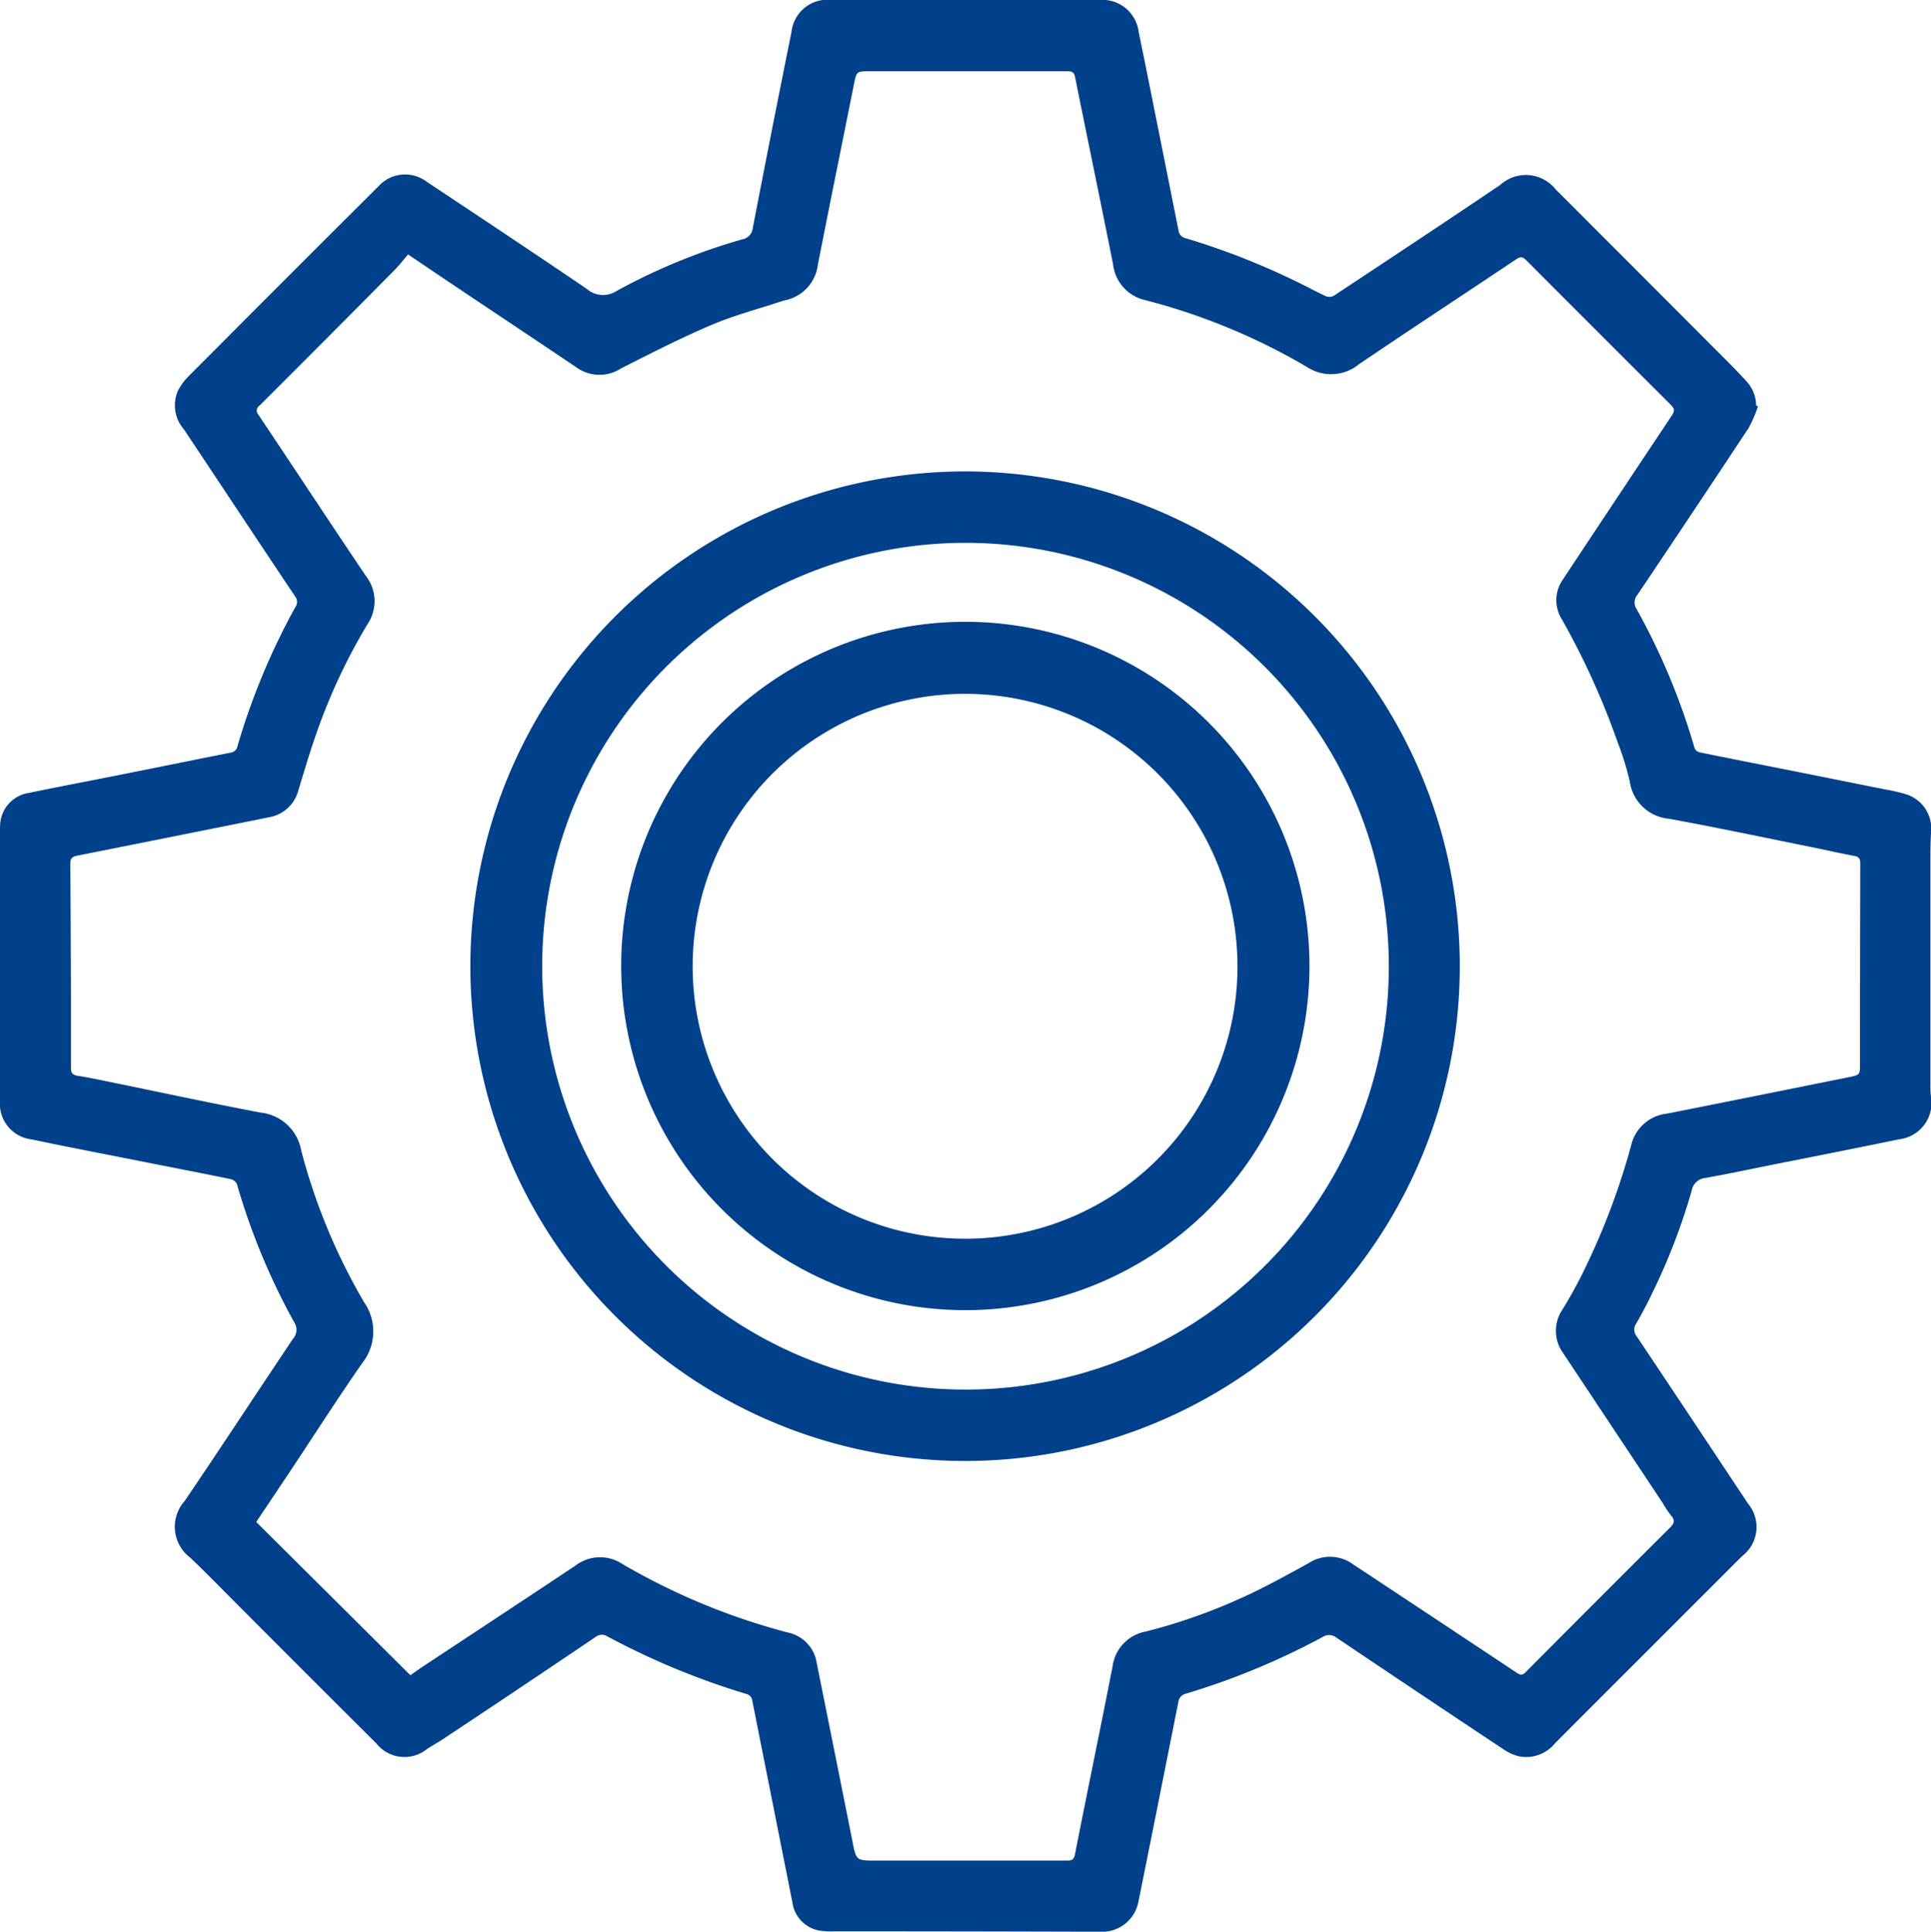 <svg xmlns="http://www.w3.org/2000/svg" xmlns:xlink="http://www.w3.org/1999/xlink" width="39.946" height="39.956" viewBox="0 0 39.946 39.956">
  <defs>
    <clipPath id="clip-path">
      <rect id="Rectangle_6" data-name="Rectangle 6" width="39.946" height="39.956" fill="none"/>
    </clipPath>
  </defs>
  <g id="Group_12" data-name="Group 12" transform="translate(0 0)">
    <g id="Group_11" data-name="Group 11" transform="translate(0 0)" clip-path="url(#clip-path)">
      <path id="Path_24" data-name="Path 24" d="M36.365,8.409a2.705,2.705,0,0,1-.19.441q-1.143,1.73-2.3,3.45a.248.248,0,0,0-.018.3,13.8,13.8,0,0,1,1.2,2.879.152.152,0,0,0,.1.082c.683.139,1.368.273,2.052.409l1.8.361a3.59,3.59,0,0,1,.4.091.744.744,0,0,1,.538.8c-.011.178-.013.355-.013.531v4.7a1.98,1.98,0,0,0,.009.212.759.759,0,0,1-.652.9c-.83.171-1.661.336-2.491.5-.506.1-1.011.209-1.52.3a.316.316,0,0,0-.283.258,12.871,12.871,0,0,1-.8,2.088c-.107.228-.225.451-.351.669a.218.218,0,0,0,.014.264q1.082,1.619,2.159,3.244c.047.069.094.14.139.21a.757.757,0,0,1-.121,1.091l-2.2,2.2q-.835.833-1.669,1.67a.77.77,0,0,1-.762.266,1.05,1.05,0,0,1-.33-.159q-1.717-1.141-3.428-2.291a.242.242,0,0,0-.286-.015,15.072,15.072,0,0,1-2.832,1.173.2.2,0,0,0-.154.173q-.41,2.067-.825,4.13a.766.766,0,0,1-.792.621q-2.747-.009-5.492-.009a1.521,1.521,0,0,1-.356-.023.69.69,0,0,1-.521-.588q-.414-2.078-.827-4.156a.162.162,0,0,0-.128-.144,15.564,15.564,0,0,1-2.87-1.189.212.212,0,0,0-.251.016Q10.8,34.888,9.273,35.9c-.142.1-.291.183-.437.275a.742.742,0,0,1-1.049-.111Q6.34,34.623,4.9,33.178c-.32-.32-.634-.644-.96-.955a.8.8,0,0,1-.12-1.176c.754-1.111,1.49-2.236,2.238-3.351a.283.283,0,0,0,.025-.351A13.808,13.808,0,0,1,4.9,24.489a.193.193,0,0,0-.13-.1c-.583-.12-1.169-.233-1.753-.349-.787-.156-1.577-.307-2.363-.472A.743.743,0,0,1,0,22.763c0-.928,0-1.858,0-2.786,0-.872-.006-1.742-.008-2.613,0-.092,0-.185.01-.278A.7.7,0,0,1,.6,16.4c.67-.139,1.343-.264,2.014-.4.718-.142,1.437-.29,2.155-.432a.166.166,0,0,0,.145-.14,14.234,14.234,0,0,1,1.193-2.866.183.183,0,0,0,0-.223c-.77-1.149-1.531-2.3-2.3-3.455a.758.758,0,0,1-.13-.793,1.171,1.171,0,0,1,.215-.3q1.967-1.974,3.94-3.941a.742.742,0,0,1,.991-.094c1.107.737,2.217,1.471,3.316,2.22a.513.513,0,0,0,.615.043,12.508,12.508,0,0,1,2.6-1.068.265.265,0,0,0,.219-.237q.391-2.029.8-4.052A.749.749,0,0,1,17.214,0L22.27,0c.159,0,.319,0,.477,0a.753.753,0,0,1,.807.652c.126.61.247,1.22.369,1.83q.229,1.143.457,2.286a.187.187,0,0,0,.15.16,15.105,15.105,0,0,1,2.361.931c.179.087.353.184.534.266a.2.2,0,0,0,.165-.006c1.15-.761,2.3-1.521,3.442-2.292a.789.789,0,0,1,1.149.089q1.778,1.778,3.553,3.558.2.2.383.4a.756.756,0,0,1,.212.515l.037.015M8.49,34.651c.084-.059.17-.122.258-.18,1.05-.694,2.1-1.384,3.151-2.084a.838.838,0,0,1,.976-.037A13.62,13.62,0,0,0,16.3,33.768a.758.758,0,0,1,.594.623q.372,1.844.739,3.688c.079.4.073.406.484.406H22.06c.1,0,.154-.009.178-.131.254-1.295.524-2.587.777-3.883a.846.846,0,0,1,.689-.724,11.77,11.77,0,0,0,2.127-.764c.424-.2.834-.426,1.243-.652a.808.808,0,0,1,.921.029c.087.06.178.116.266.175q1.559,1.031,3.116,2.065c.067.045.115.058.18-.009q1.492-1.5,2.991-2.994c.089-.089.108-.152.019-.251a2.227,2.227,0,0,1-.169-.254l-2.059-3.1a.785.785,0,0,1-.009-.917,9.555,9.555,0,0,0,.514-.956,14.508,14.508,0,0,0,.9-2.432.856.856,0,0,1,.748-.654c1.252-.247,2.5-.5,3.753-.752.234-.048.234-.049.232-.293V21.8q0-1.97.006-3.941c0-.1-.03-.137-.126-.155-.312-.059-.622-.13-.933-.193-.966-.194-1.929-.4-2.9-.576a.9.9,0,0,1-.809-.767,5.889,5.889,0,0,0-.253-.821,15.922,15.922,0,0,0-1.147-2.529.743.743,0,0,1,.028-.848c.024-.037.047-.074.072-.111q1.06-1.6,2.121-3.191c.128-.193.13-.193-.037-.359q-1.464-1.462-2.927-2.927c-.068-.068-.113-.081-.2-.023-1.083.724-2.174,1.44-3.253,2.17a.91.91,0,0,1-1.079.063A13,13,0,0,0,23.7,6.21a.858.858,0,0,1-.674-.742C22.77,4.179,22.5,2.89,22.241,1.6c-.02-.1-.058-.127-.155-.126q-2.044,0-4.087,0c-.281,0-.28,0-.336.281-.247,1.238-.5,2.475-.743,3.714a.856.856,0,0,1-.69.744.52.52,0,0,0-.063.019c-.486.161-.985.291-1.455.491-.636.271-1.253.588-1.87.9a.814.814,0,0,1-.9-.013c-.8-.538-1.6-1.071-2.4-1.606-.355-.237-.709-.477-1.1-.741-.1.117-.194.237-.3.343Q6.757,7.006,5.366,8.392a.123.123,0,0,0-.019.189c.742,1.108,1.475,2.224,2.22,3.33a.847.847,0,0,1,.035,1,12.13,12.13,0,0,0-.992,2.077c-.165.447-.3.906-.438,1.36a.761.761,0,0,1-.625.56l-.181.037q-1.889.38-3.78.756c-.1.021-.134.067-.132.169.008.924.01,1.849.014,2.773,0,.482,0,.963,0,1.446,0,.1.029.146.136.162.234.037.469.087.7.135,1.029.21,2.057.432,3.088.627a.957.957,0,0,1,.84.788,12.414,12.414,0,0,0,1.3,3.135,1.054,1.054,0,0,1-.039,1.259c-.5.719-.976,1.462-1.462,2.194-.242.364-.485.725-.73,1.092l3.19,3.171" transform="translate(0 0)" fill="#01408b"/>
      <path id="Path_25" data-name="Path 25" d="M17.908,28.21A10.234,10.234,0,1,1,28.19,18.142,10.229,10.229,0,0,1,17.908,28.21m8.815-10.277a8.757,8.757,0,1,0-8.7,8.8,8.746,8.746,0,0,0,8.7-8.8" transform="translate(2.007 2.009)" fill="#01408b"/>
      <path id="Path_26" data-name="Path 26" d="M17.38,10.212a7.119,7.119,0,1,1-7.17,7.421,7.115,7.115,0,0,1,7.17-7.421M22.952,17.3a5.635,5.635,0,1,0-5.542,5.671A5.629,5.629,0,0,0,22.952,17.3" transform="translate(2.647 2.65)" fill="#01408b"/>
    </g>
  </g>
</svg>
